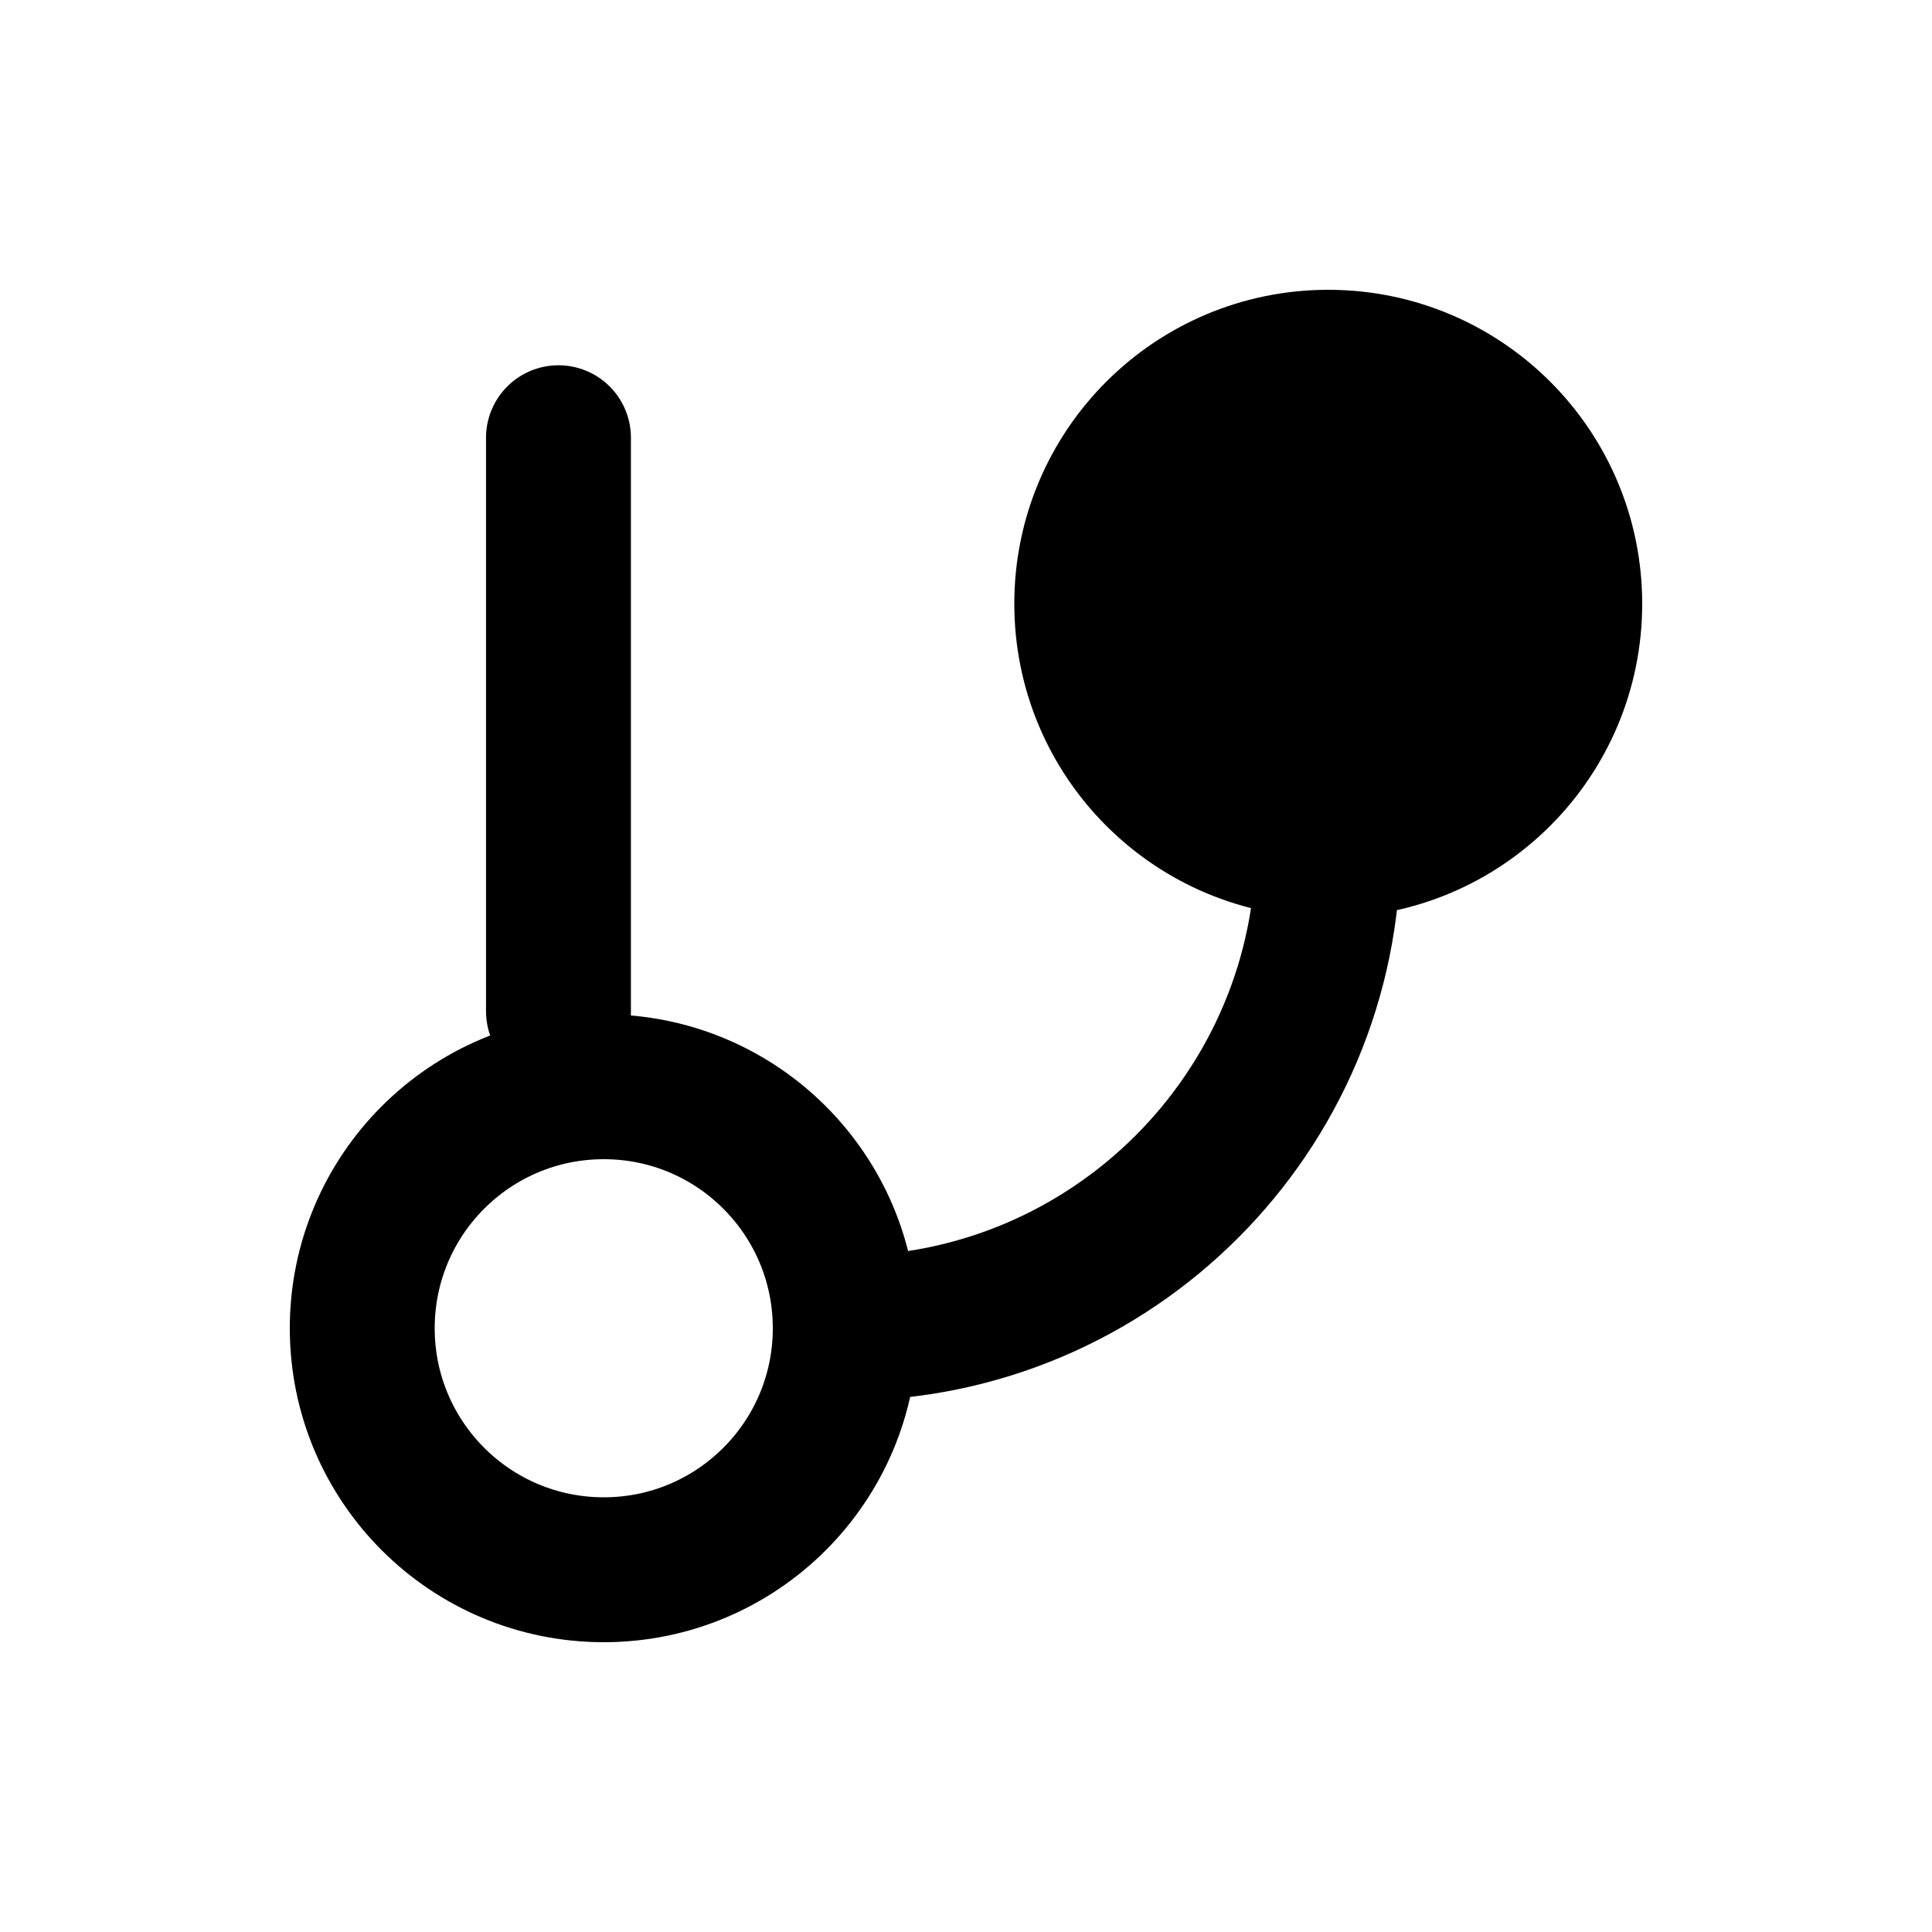 <svg width="16" height="16" viewBox="0 0 16 16" fill="none" xmlns="http://www.w3.org/2000/svg">
<path d="M5 13C6.105 13 7 12.105 7 11C7 9.895 6.105 9 5 9C3.895 9 3 9.895 3 11C3 12.105 3.895 13 5 13Z" stroke="black" stroke-width="1.2"/>
<path d="M11 7C12.105 7 13 6.105 13 5C13 3.895 12.105 3 11 3C9.895 3 9 3.895 9 5C9 6.105 9.895 7 11 7Z" fill="black" stroke="black" stroke-width="1.2"/>
<path d="M4.625 3.625V8.375" stroke="black" stroke-width="1.2" stroke-linecap="round"/>
<path d="M11 7C11 9.209 9.209 11 7 11" stroke="black" stroke-width="1.2"/>
</svg>
